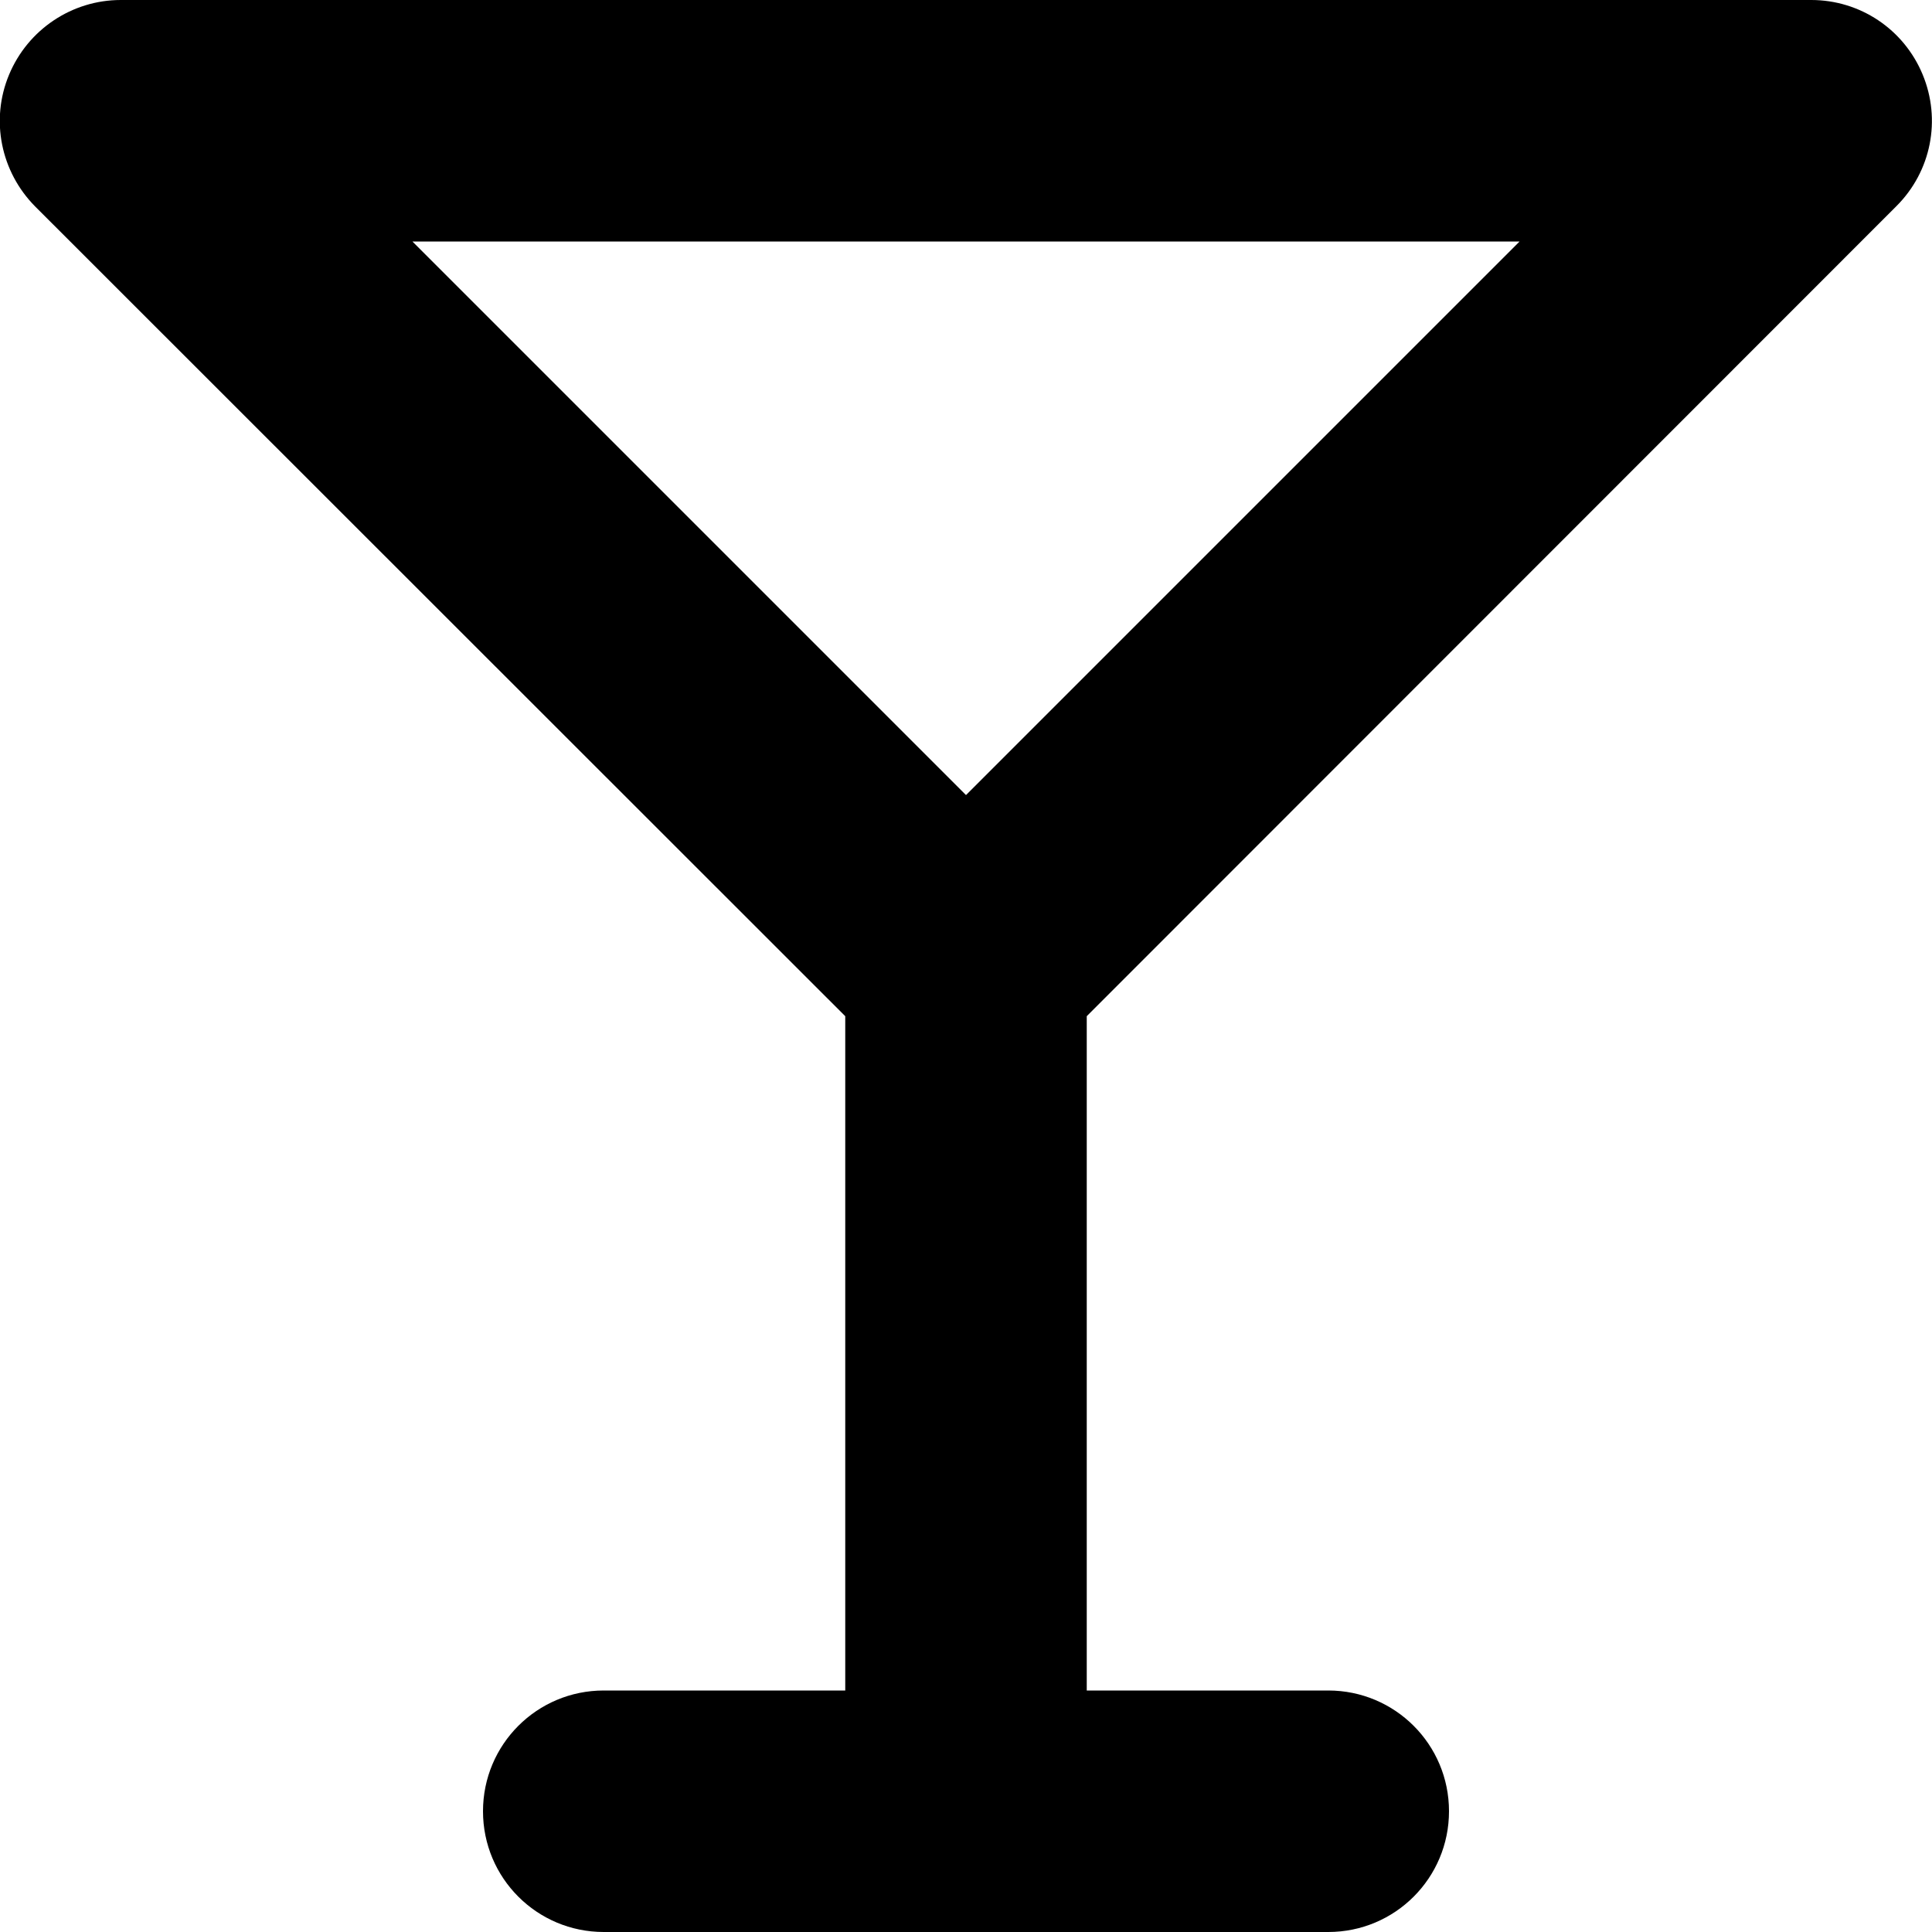 <svg xmlns="http://www.w3.org/2000/svg" viewBox="0 0 512 512"><!--! Font Awesome Free 6.5.2 by @fontawesome - https://fontawesome.com License - https://fontawesome.com/license/free (Icons: CC BY 4.0, Fonts: SIL OFL 1.1, Code: MIT License) Copyright 2024 Fonticons, Inc.--><path d="M32 0C19.1 0 7.4 7.8 2.4 19.8S.2 45.5 9.3 54.7L224 269.3V448h-64c-17.7 0-32 14.3-32 32s14.3 32 32 32h192c17.7 0 32-14.3 32-32s-14.3-32-32-32h-64V269.3L502.6 54.6c9.2-9.2 11.9-22.9 6.9-34.9S492.9 0 480 0H32zm224 210.7L109.3 64h293.4L256 210.7z"/></svg>